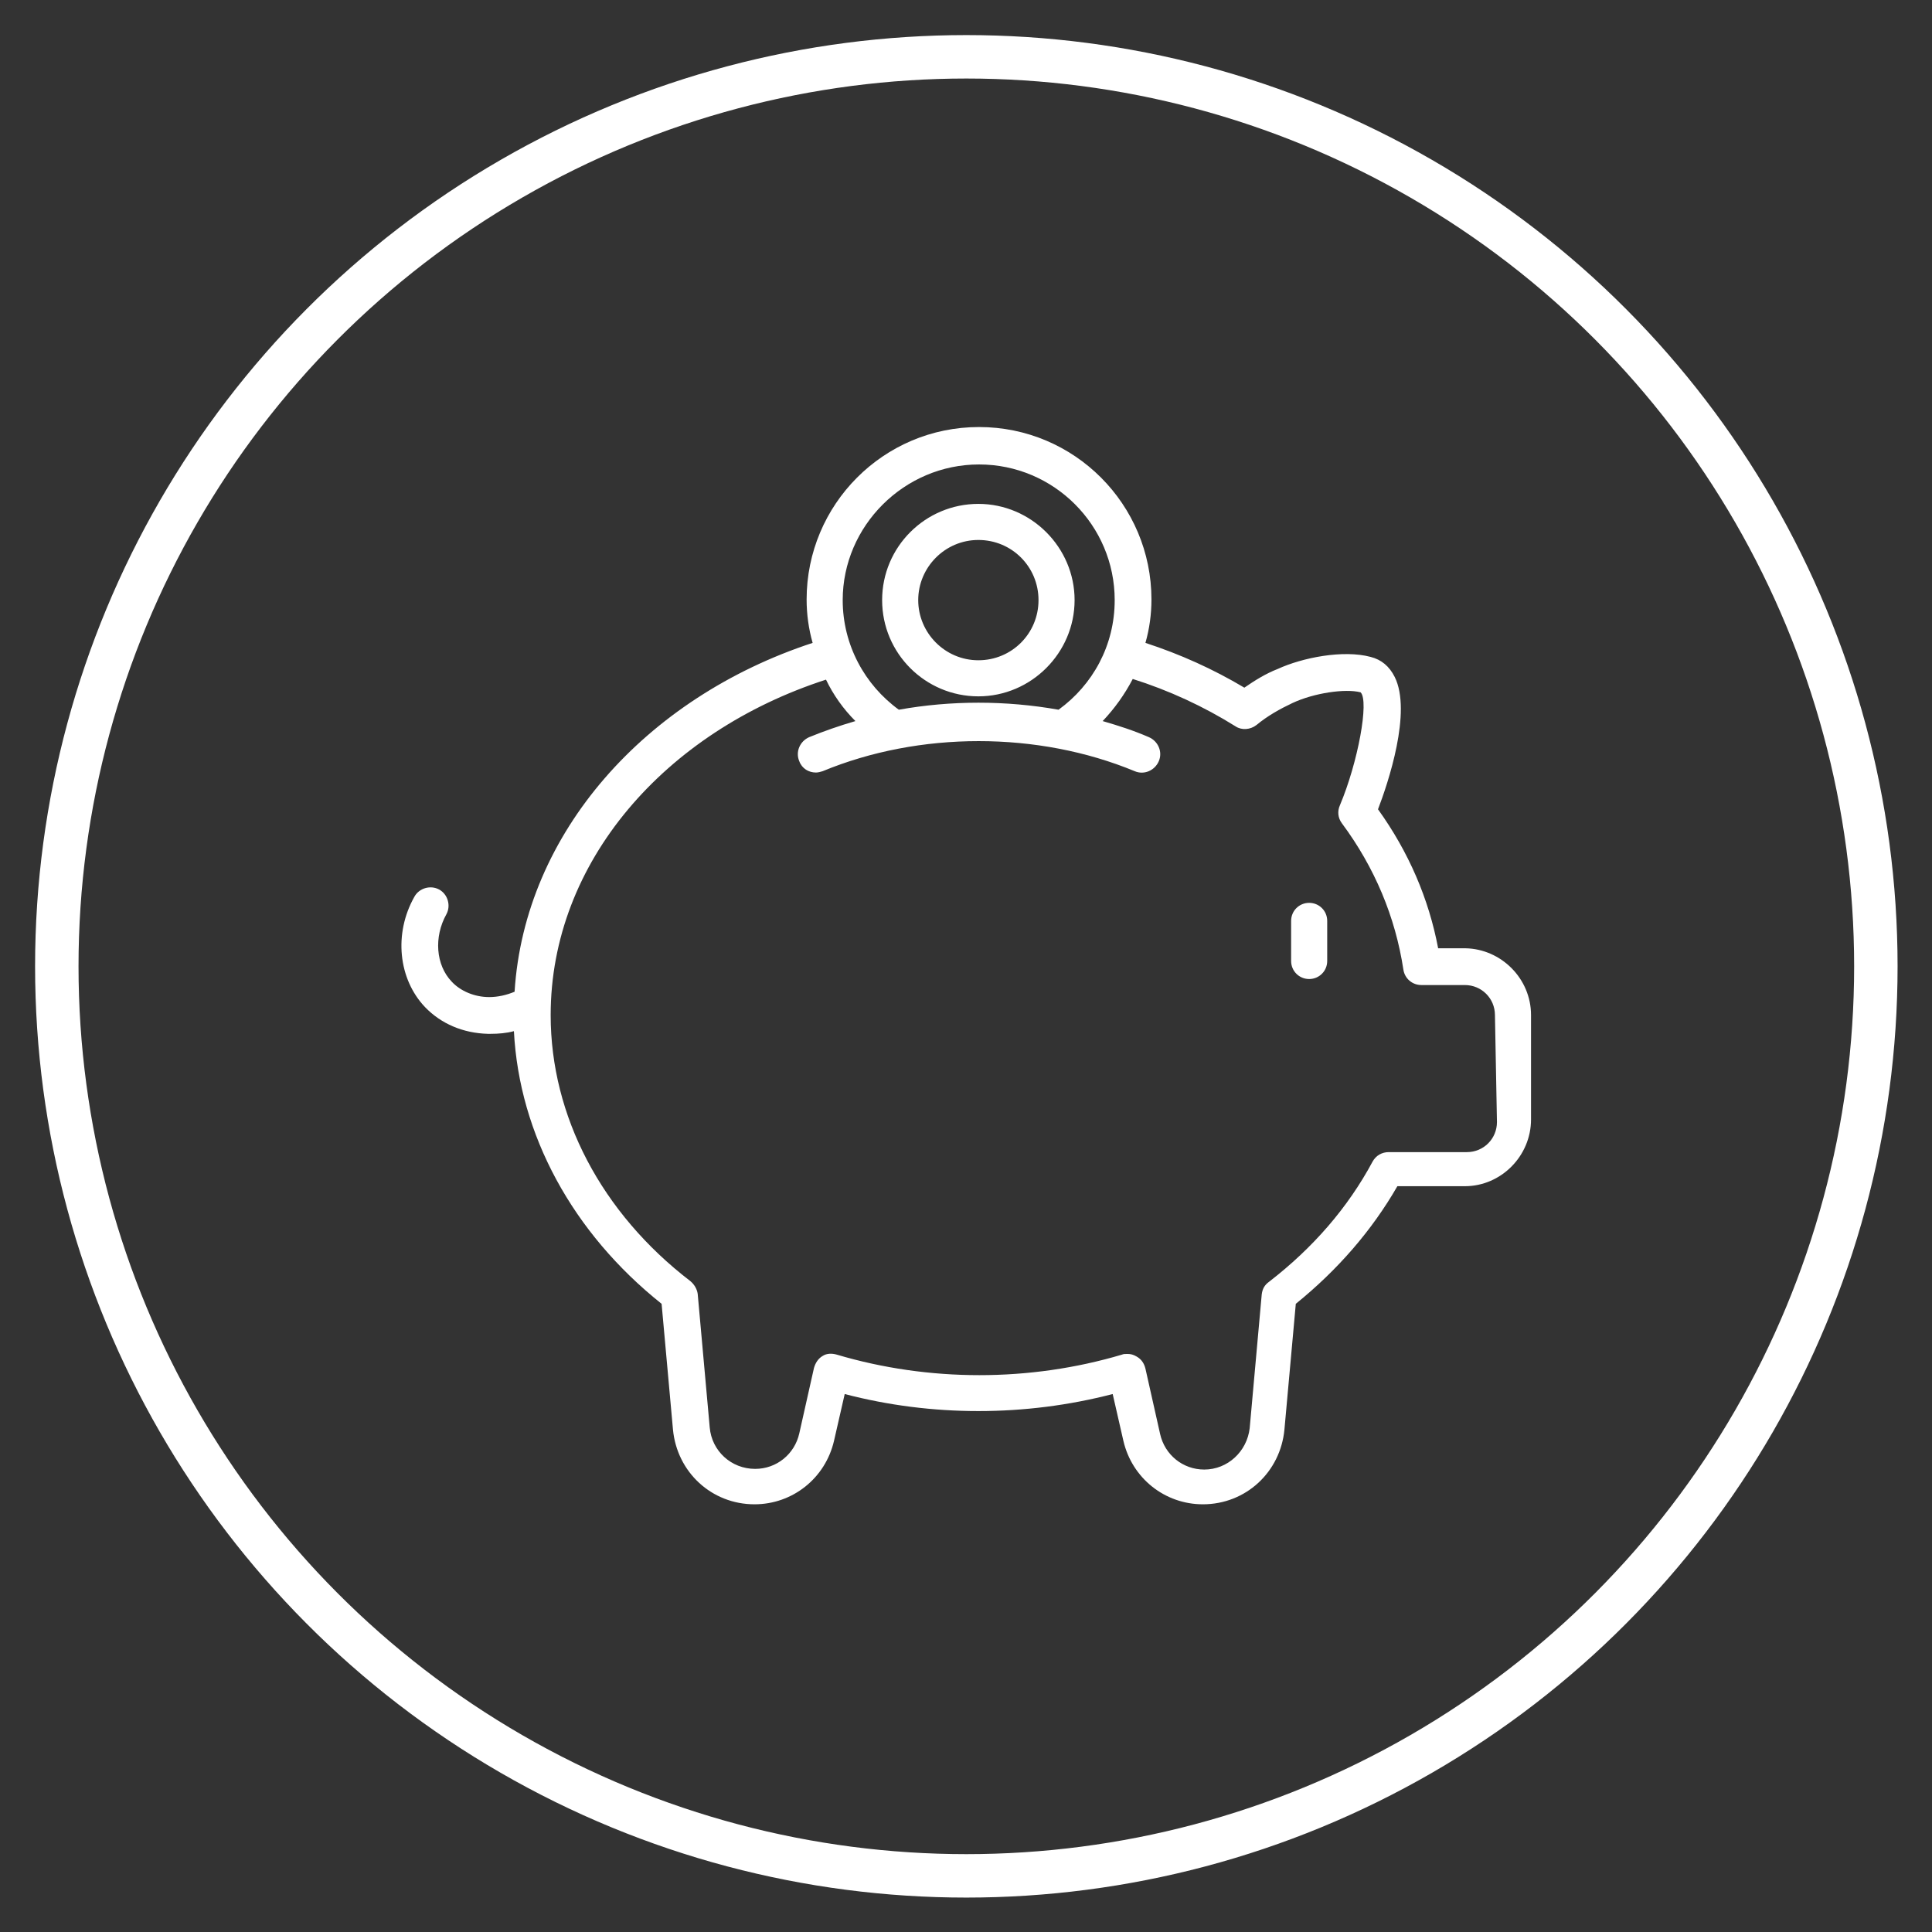 <?xml version="1.0" encoding="utf-8"?>
<!-- Generator: Adobe Illustrator 28.0.0, SVG Export Plug-In . SVG Version: 6.00 Build 0)  -->
<svg version="1.1" id="Layer_1" xmlns="http://www.w3.org/2000/svg" xmlns:xlink="http://www.w3.org/1999/xlink" x="0px" y="0px"
	 viewBox="0 0 289.1 289.1" style="enable-background:new 0 0 289.1 289.1;" xml:space="preserve">
<rect x="0" y="0" width="289.1" height="289.1" fill="#333333" stroke="none"/>
<style type="text/css">
	.st0{fill:none;stroke:#FFFFFF;stroke-width:6.5;stroke-miterlimit:10;}
	.st1{fill:#FFFFFF;}
</style>
<g id="Bright_Purple_Background">
	<circle id="Outer_Circle" class="st0" cx="144.6" cy="144.6" r="136.1"/>
</g>
<g id="Icon">
	<path id="_Compound_Path_-White" class="st1" d="M195.9,146.5c-1.5,0-2.7-1.2-2.7-2.7v-6c0-1.5,1.2-2.7,2.7-2.7s2.7,1.2,2.7,2.7v6
		C198.6,145.3,197.4,146.5,195.9,146.5z M229.1,151.9v15.6c0,5.5-4.5,10-9.9,10h-10.1c-3.8,6.6-8.9,12.5-15.2,17.6l-1.7,18.8
		c-0.6,6.4-5.8,11.2-12.2,11.2c-5.7,0-10.6-3.9-11.9-9.5l-1.6-7c-13.1,3.4-27.1,3.4-40.1,0l-1.6,7c-1.3,5.6-6.2,9.5-11.9,9.5
		c-6.4,0-11.6-4.8-12.2-11.2l-1.7-18.8c-13.3-10.6-21.3-25.3-22.1-40.8c-1.1,0.3-2.3,0.4-3.5,0.4h-0.4c-3.7-0.1-7-1.5-9.4-4
		c-4-4.2-4.7-11-1.6-16.5c0.7-1.3,2.4-1.8,3.7-1.1c1.3,0.7,1.8,2.4,1.1,3.7c-1.9,3.4-1.6,7.6,0.8,10.1c1.3,1.4,3.4,2.3,5.6,2.3
		c1.3,0,2.6-0.3,3.8-0.8c1.5-23.8,19.6-44,44.6-52.2c-0.6-2.1-0.9-4.3-0.9-6.5c0-14.2,11.5-25.8,25.8-25.8s25.8,11.6,25.8,25.8
		c0,2.2-0.3,4.4-0.9,6.5c5.2,1.7,10.1,3.9,14.8,6.7c1.6-1.1,3.2-2.1,5-2.8c3.7-1.7,9.8-2.9,13.9-1.8c1.6,0.4,2.8,1.4,3.6,3
		c2.6,5.2-1,15.9-2.5,19.8c4.6,6.4,7.6,13.4,9,20.8h4.1C224.6,142,229.1,146.4,229.1,151.9L229.1,151.9L229.1,151.9z M126.1,89.8
		c0,6.7,3.3,12.7,8.4,16.4c7.8-1.4,16-1.4,23.9,0c5.1-3.7,8.4-9.6,8.4-16.4c0-11.2-9.1-20.3-20.3-20.3S126.1,78.7,126.1,89.8
		L126.1,89.8L126.1,89.8z M223.7,151.9c0-2.5-2-4.5-4.5-4.5h-6.5c-1.4,0-2.5-1-2.7-2.3c-1.2-7.9-4.3-15.3-9.2-21.9
		c-0.6-0.8-0.7-1.8-0.3-2.7c2.7-6.4,4.4-15.6,3.1-16.9c-2.3-0.6-7,0.1-10.2,1.6c-1.9,0.9-3.7,1.9-5.4,3.3c-0.9,0.7-2.2,0.8-3.1,0.2
		c-4.8-3-10-5.4-15.4-7.1c-1.2,2.3-2.7,4.4-4.5,6.3c2.4,0.7,4.6,1.4,6.9,2.4c1.4,0.6,2.1,2.2,1.5,3.6c-0.6,1.4-2.2,2.1-3.6,1.5
		c-14.5-6-32.2-6-46.7,0c-0.3,0.1-0.7,0.2-1,0.2c-1.1,0-2.1-0.6-2.5-1.7c-0.6-1.4,0.1-3,1.5-3.6c2.2-0.9,4.5-1.7,6.9-2.4
		c-1.8-1.8-3.3-3.9-4.4-6.2c-24.1,7.8-41.2,27.3-41.2,50.2c0,15.1,7.6,29.6,20.9,39.8c0.6,0.5,1,1.2,1.1,1.9l1.8,20
		c0.3,3.5,3.2,6.2,6.8,6.2c3.2,0,5.9-2.2,6.6-5.3l2.2-9.8c0.2-0.7,0.6-1.4,1.3-1.8c0.6-0.4,1.4-0.4,2.1-0.2
		c13.8,4.1,28.9,4.1,42.7,0c0.2-0.1,0.5-0.1,0.8-0.1c0.5,0,0.9,0.1,1.4,0.4c0.7,0.4,1.1,1,1.3,1.8l2.2,9.8c0.7,3.1,3.4,5.3,6.6,5.3
		c3.5,0,6.4-2.7,6.8-6.2l1.8-20c0.1-0.8,0.4-1.4,1.1-1.9c6.6-5.1,11.8-11.1,15.5-18c0.5-0.9,1.4-1.4,2.4-1.4h11.7
		c2.5,0,4.5-2,4.5-4.5L223.7,151.9L223.7,151.9L223.7,151.9z M132,89.8c0-8,6.5-14.4,14.4-14.4s14.4,6.5,14.4,14.4
		s-6.5,14.4-14.4,14.4S132,97.8,132,89.8z M137.4,89.8c0,4.9,4,9,9,9s9-4,9-9s-4-9-9-9S137.4,84.9,137.4,89.8z"/>
</g>
</svg>
